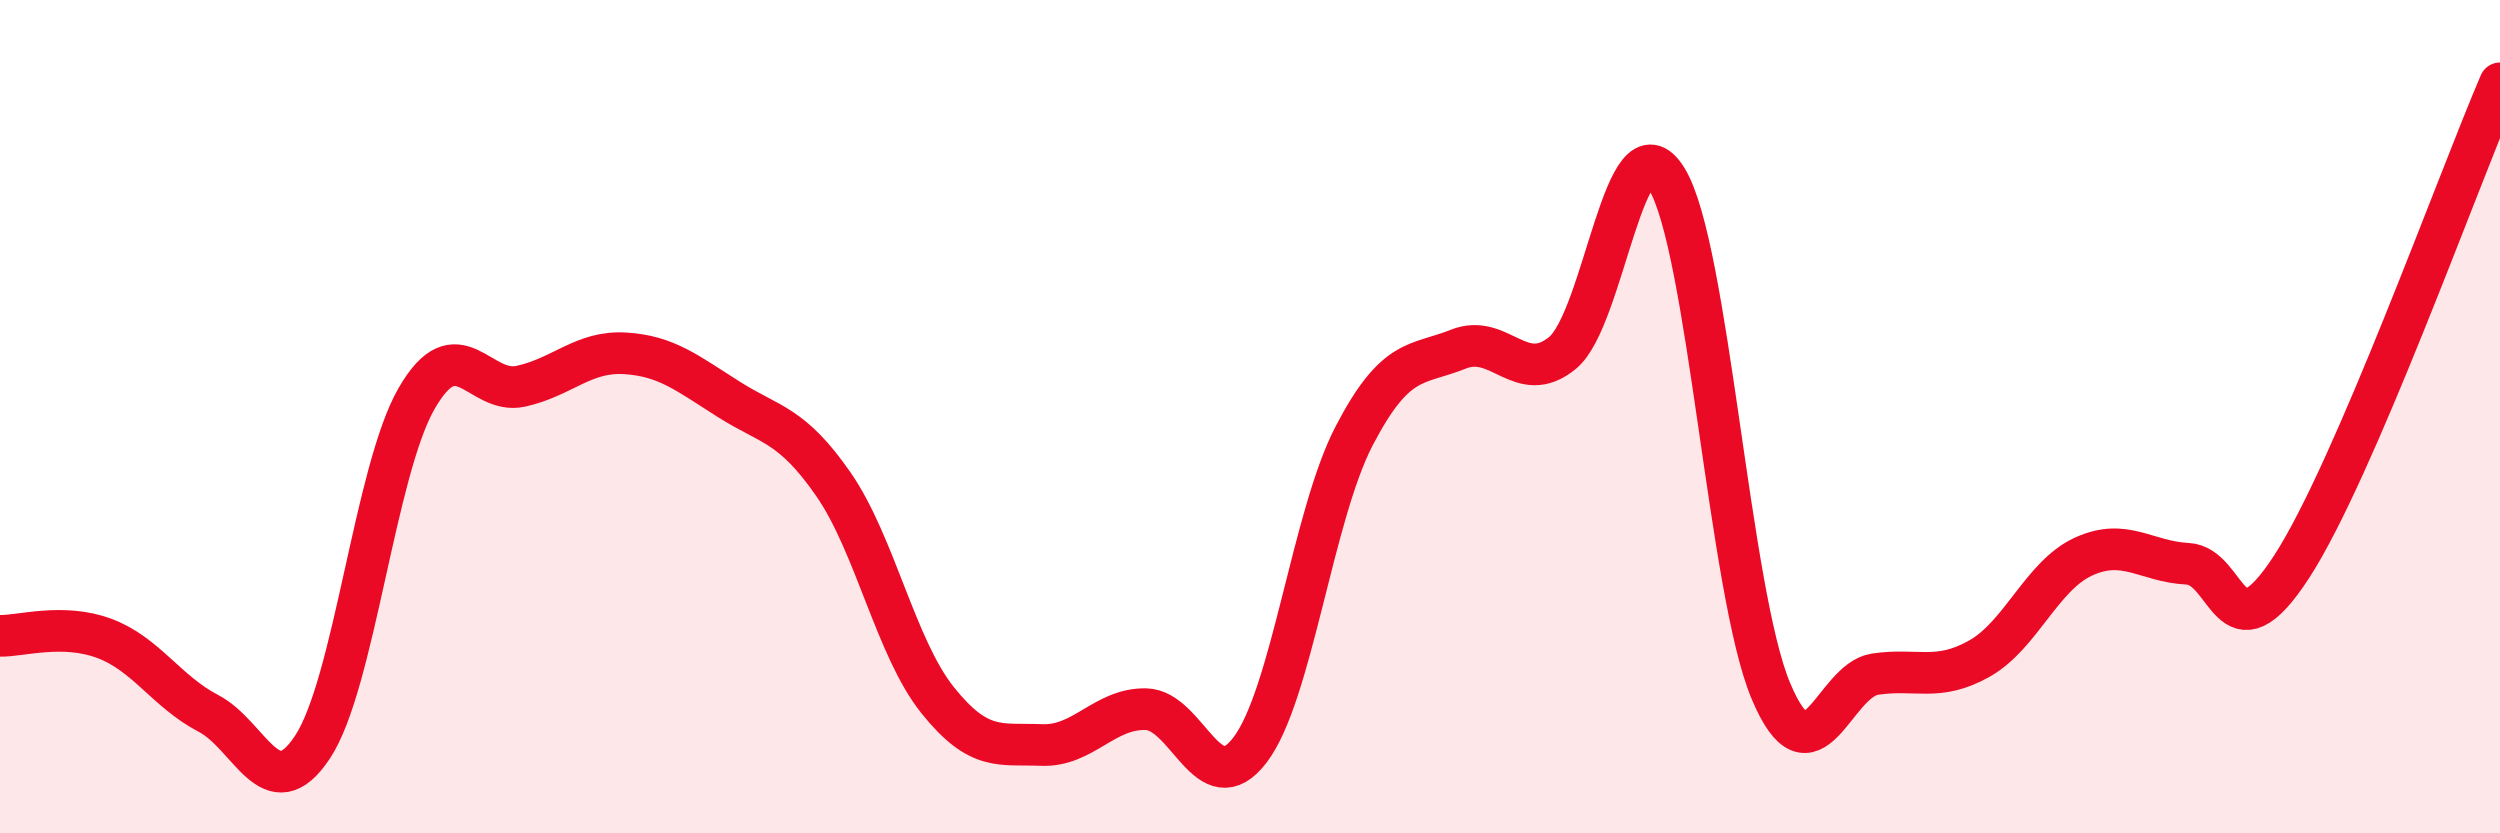 
    <svg width="60" height="20" viewBox="0 0 60 20" xmlns="http://www.w3.org/2000/svg">
      <path
        d="M 0,15.26 C 0.5,15.27 1.5,14.95 2.5,15.32 C 3.5,15.69 4,16.6 5,17.12 C 6,17.64 6.5,19.44 7.5,17.93 C 8.5,16.42 9,11.29 10,9.56 C 11,7.83 11.5,9.49 12.5,9.27 C 13.5,9.05 14,8.42 15,8.48 C 16,8.54 16.5,8.96 17.5,9.59 C 18.5,10.22 19,10.18 20,11.62 C 21,13.06 21.5,15.55 22.5,16.8 C 23.5,18.05 24,17.84 25,17.88 C 26,17.92 26.5,17 27.5,17.02 C 28.5,17.04 29,19.31 30,18 C 31,16.69 31.5,12.38 32.5,10.46 C 33.5,8.54 34,8.78 35,8.38 C 36,7.98 36.5,9.29 37.5,8.47 C 38.5,7.65 39,2.67 40,4.29 C 41,5.91 41.5,14.2 42.5,16.58 C 43.5,18.96 44,16.33 45,16.18 C 46,16.03 46.5,16.37 47.5,15.81 C 48.5,15.25 49,13.82 50,13.36 C 51,12.9 51.5,13.48 52.5,13.53 C 53.5,13.58 53.5,15.91 55,13.6 C 56.5,11.29 59,4.32 60,2L60 20L0 20Z"
        fill="#EB0A25"
        opacity="0.1"
        stroke-linecap="round"
        stroke-linejoin="round"
      />
      <path
        d="M 0,15.26 C 0.5,15.27 1.5,14.95 2.5,15.32 C 3.5,15.69 4,16.6 5,17.12 C 6,17.64 6.5,19.44 7.5,17.93 C 8.5,16.42 9,11.29 10,9.56 C 11,7.83 11.5,9.49 12.5,9.27 C 13.5,9.05 14,8.42 15,8.48 C 16,8.54 16.5,8.96 17.5,9.59 C 18.5,10.22 19,10.18 20,11.62 C 21,13.06 21.5,15.55 22.5,16.8 C 23.5,18.05 24,17.84 25,17.88 C 26,17.92 26.5,17 27.5,17.02 C 28.5,17.04 29,19.31 30,18 C 31,16.69 31.5,12.38 32.5,10.46 C 33.5,8.54 34,8.78 35,8.38 C 36,7.98 36.5,9.29 37.5,8.47 C 38.5,7.65 39,2.67 40,4.29 C 41,5.91 41.5,14.2 42.5,16.58 C 43.5,18.96 44,16.33 45,16.18 C 46,16.03 46.5,16.37 47.5,15.81 C 48.5,15.25 49,13.82 50,13.36 C 51,12.9 51.5,13.48 52.5,13.53 C 53.5,13.58 53.5,15.91 55,13.6 C 56.5,11.29 59,4.32 60,2"
        stroke="#EB0A25"
        stroke-width="1"
        fill="none"
        stroke-linecap="round"
        stroke-linejoin="round"
      />
    </svg>
  